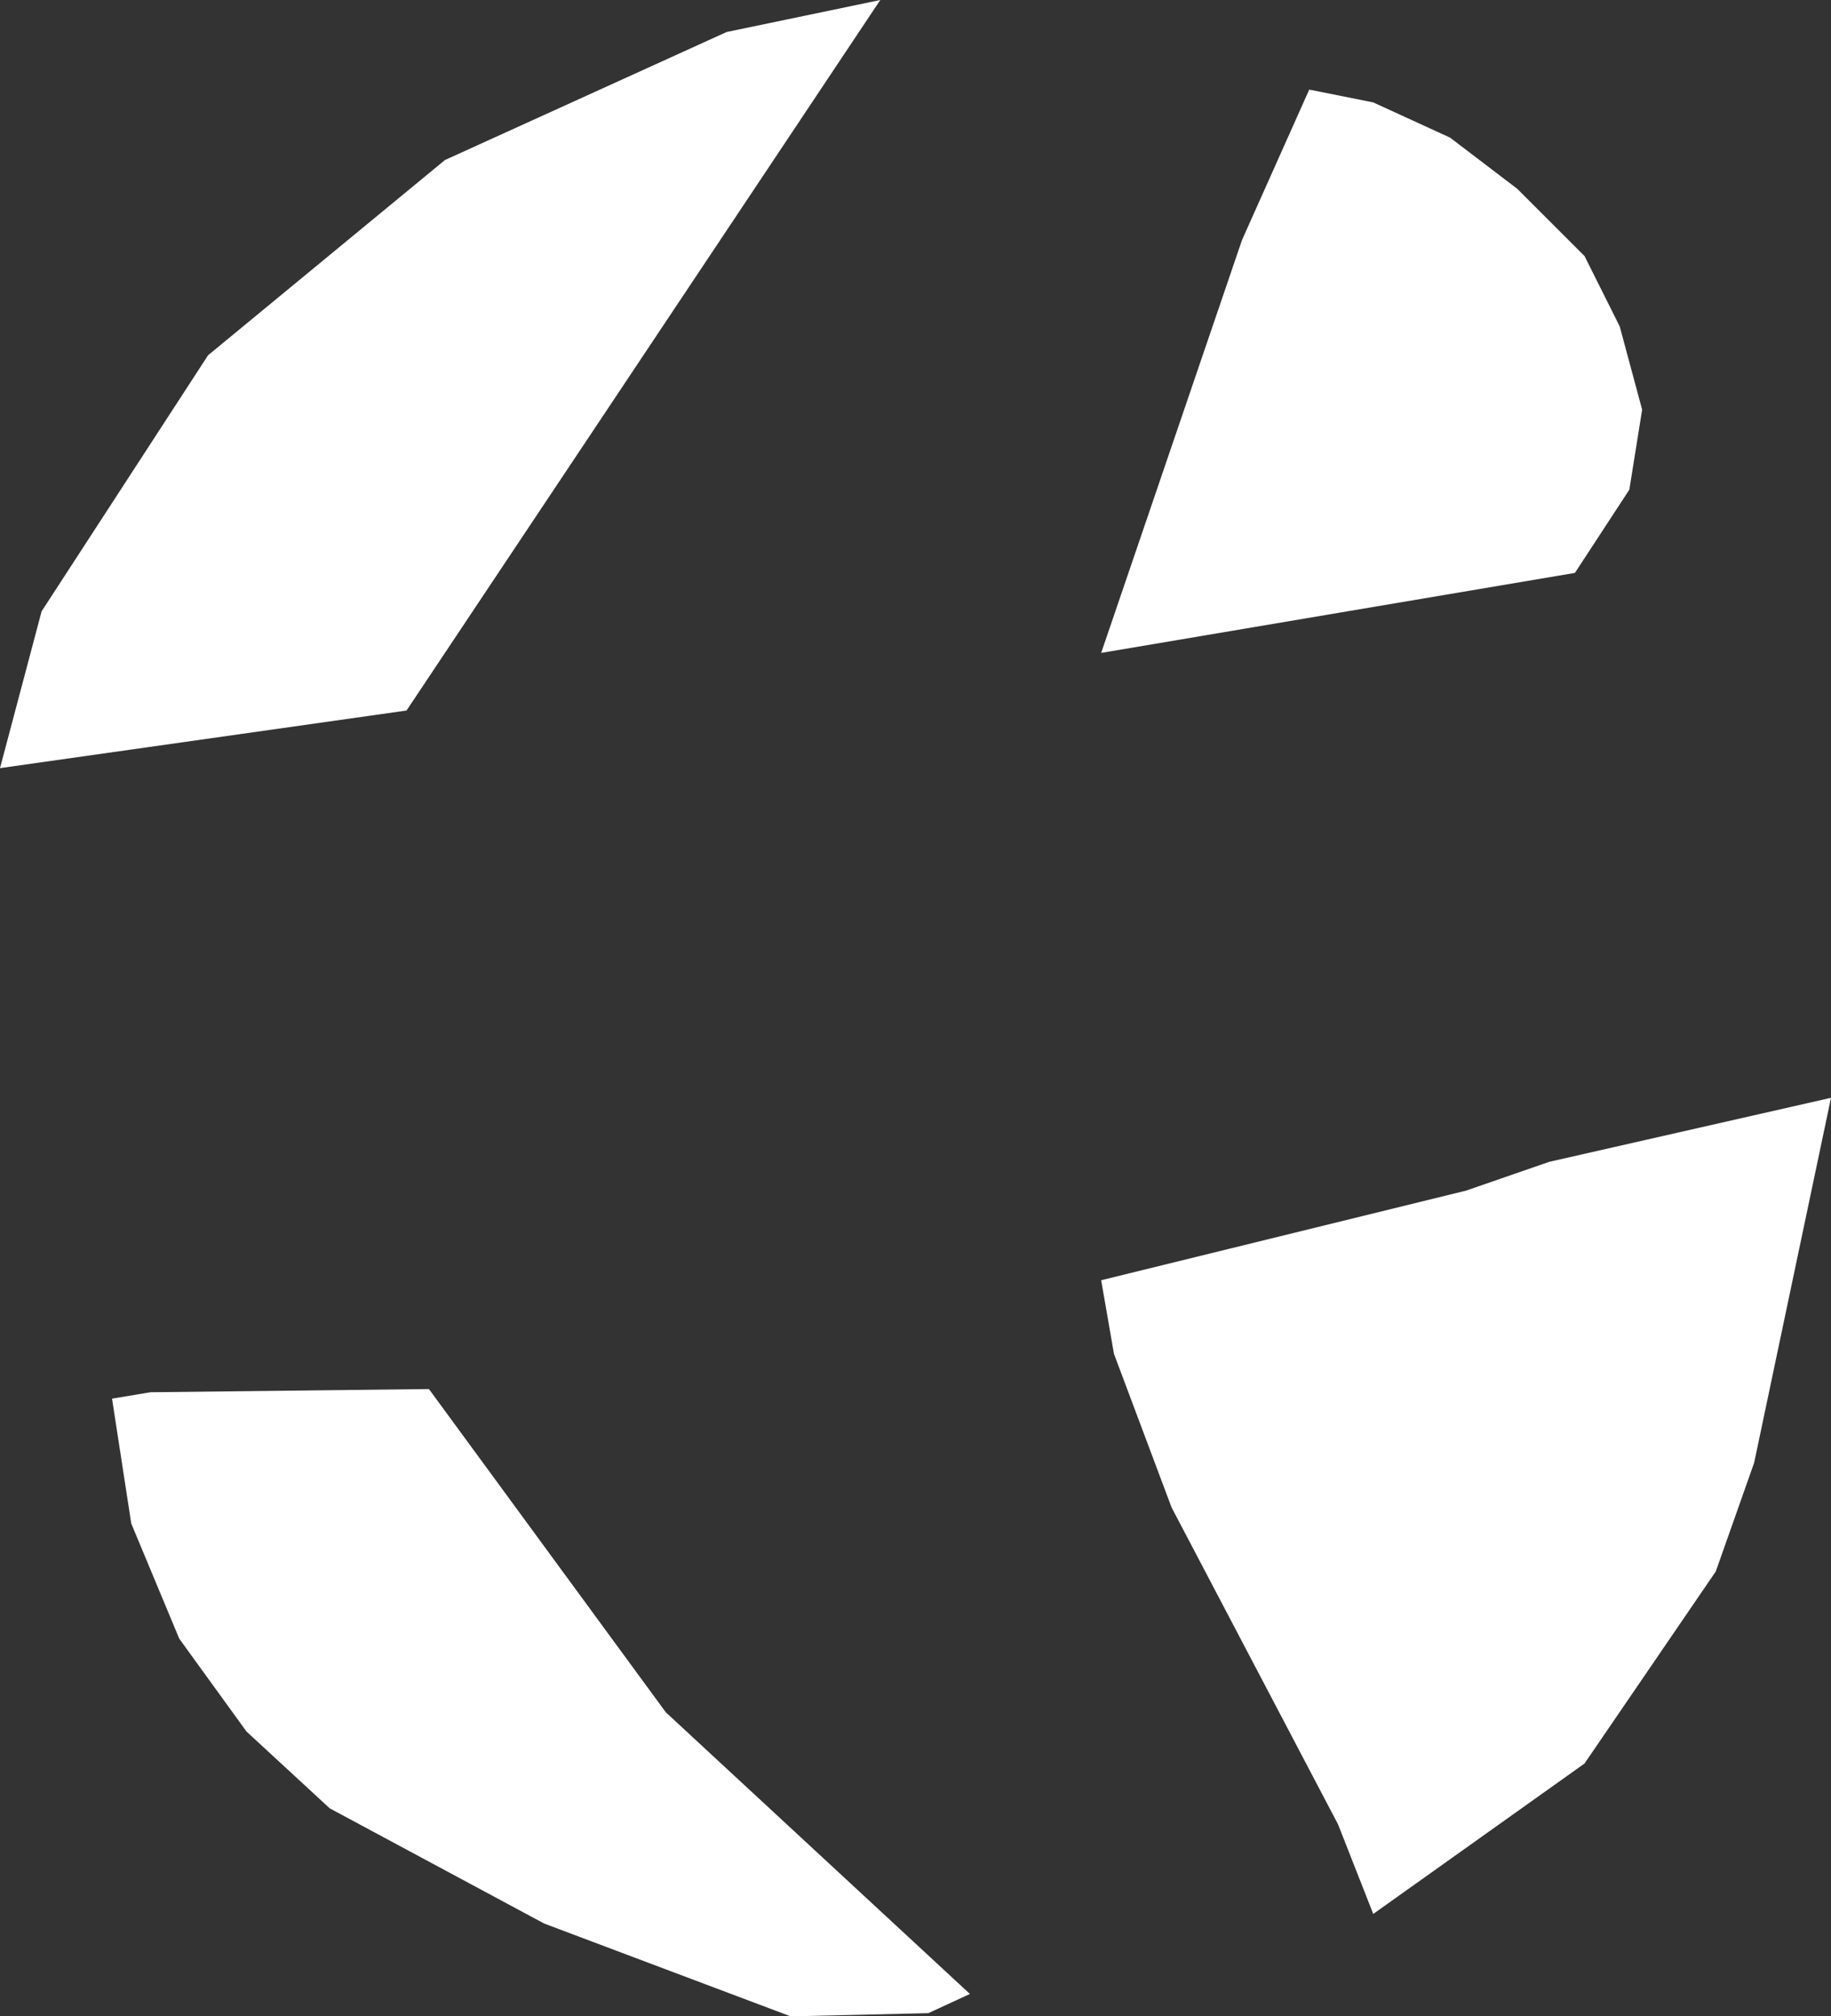 <?xml version="1.0" encoding="UTF-8" standalone="no"?>
<svg xmlns:xlink="http://www.w3.org/1999/xlink" height="31.5px" width="28.6px" xmlns="http://www.w3.org/2000/svg">
  <rect width="100%" height="100%" fill="#333333" stroke="none"/>
  <g transform="matrix(1.0, 0.0, 0.0, 1.0, 0.0, 0.0)">
    <path d="M13.75 0.0 L6.35 11.1 0.0 12.0 0.65 9.55 3.25 5.55 6.95 2.5 11.35 0.5 13.75 0.0 M20.45 1.4 L21.45 1.6 22.65 2.15 23.7 2.95 24.75 4.0 25.3 5.1 25.65 6.4 25.45 7.65 24.6 8.95 17.2 10.2 19.4 3.75 20.45 1.4 M1.75 21.85 L2.35 21.75 6.7 21.7 10.4 26.75 15.15 31.15 14.5 31.45 12.35 31.5 8.5 30.05 5.15 28.25 3.85 27.05 2.8 25.6 2.05 23.8 1.75 21.85 M24.2 18.15 L28.6 17.15 27.4 22.85 26.8 24.55 24.75 27.55 21.45 29.9 20.9 28.5 18.3 23.55 17.4 21.15 17.2 20.0 22.9 18.6 24.2 18.15" fill="#ffffff" fill-rule="evenodd" stroke="none"/>
  </g>
</svg>
